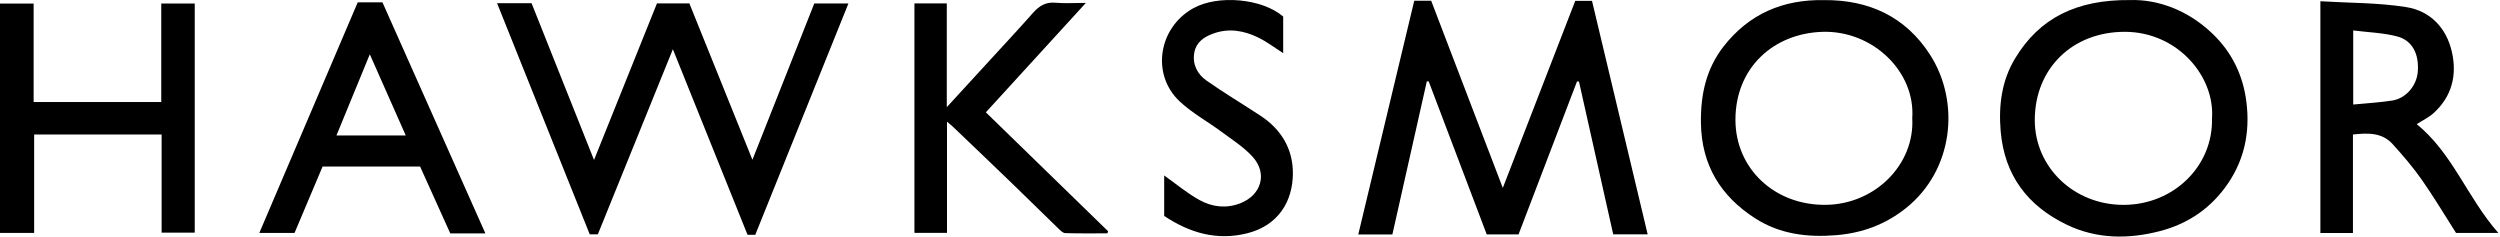 <?xml version="1.0" encoding="UTF-8"?>
<svg xmlns="http://www.w3.org/2000/svg" width="1434" height="136" viewBox="0 0 1434 136" fill="none">
  <g clip-path="url(#clip0_4933_48117)">
    <path d="M433.211 134.68H428.791C414.661 99.55 400.501 64.36 385.961 28.24C371.421 64.1 357.201 99.18 342.911 134.43H338.281C320.611 90.36 302.991 46.41 285.131 1.85H304.911C316.681 31.4 328.441 60.91 340.731 91.76C353.081 61.04 364.911 31.6 376.831 1.95H395.421C407.291 31.39 419.131 60.75 431.591 91.65C443.771 60.88 455.371 31.55 467.081 1.97H486.661C468.831 46.26 451.091 90.32 433.221 134.68H433.211Z" fill="black"></path>
    <path d="M811.209 0.41H820.919C834.419 35.68 847.919 70.97 862.009 107.79C876.199 71.16 889.839 35.92 903.569 0.48H913.169C923.779 45 934.389 89.5 945.099 134.41H925.339C918.789 105.19 912.239 75.98 905.699 46.78C905.319 46.76 904.949 46.73 904.569 46.71C893.419 75.9 882.259 105.08 871.039 134.45H852.789C841.689 105.2 830.599 75.94 819.499 46.69C819.139 46.69 818.779 46.69 818.419 46.69C811.849 75.89 805.279 105.09 798.669 134.47H779.109C789.859 89.6 800.519 45.08 811.219 0.41H811.209Z" fill="black"></path>
    <path d="M1107.04 31.331C1092.93 9.421 1071.81 -0.129 1046.37 0.061C1022.57 -0.399 1003.17 8.051 988.65 26.641C978.6 39.511 975.4 54.451 975.65 70.641C976.02 94.721 987.01 112.541 1006.72 125.211C1020.92 134.331 1036.77 136.291 1053.48 134.881C1068.41 133.611 1081.57 128.681 1093.17 119.441C1120.67 97.561 1124.49 58.401 1107.04 31.331ZM1047.5 117.491C1017.89 117.931 995.49 96.681 995.45 68.791C995.4 38.761 1017.41 19.141 1045.34 18.261C1074.06 17.361 1098.73 40.971 1096.87 67.741C1098.36 94.291 1075.64 117.081 1047.5 117.491Z" fill="black"></path>
    <path d="M1288.51 58.251C1286.56 43.051 1280.19 29.971 1269.13 19.361C1254.85 5.671 1237.61 -0.439 1221.79 0.031C1191.04 -0.239 1169.8 10.351 1155.84 33.541C1148.21 46.201 1146.32 60.341 1147.58 75.211C1149.74 100.741 1163.21 118.151 1185.45 128.881C1202.5 137.101 1220.74 137.291 1238.92 132.561C1254.02 128.641 1266.53 120.571 1275.98 108.021C1287.13 93.201 1290.85 76.461 1288.51 58.251ZM1268.8 68.041C1269.41 95.101 1247.08 117.291 1218.43 117.511C1189.78 117.731 1167.13 96.031 1167.15 68.851C1167.18 39.291 1188.74 18.181 1218.88 18.251C1249.03 18.321 1270.6 43.821 1268.8 68.041Z" fill="black"></path>
    <path d="M92.5 58.52V2.02H111.7V133.44H92.71V77.15H19.59V133.6H0V2.05H19.29V58.52H92.5Z" fill="black"></path>
    <path d="M1386.23 71.211C1389.64 69.011 1393.2 67.341 1395.98 64.811C1406.39 55.311 1409.43 43.161 1406.41 29.801C1403.27 15.911 1393.96 6.271 1380.26 4.081C1364.17 1.511 1347.64 1.731 1330.97 0.721V133.641H1349.65V77.151C1358.4 76.171 1366.45 76.031 1372.45 82.691C1378.29 89.181 1384.05 95.831 1389.05 102.981C1396.07 113.001 1402.35 123.541 1408.79 133.621H1433.05C1415.29 113.451 1406.86 87.961 1386.23 71.211ZM1372.3 57.651C1365.01 58.811 1357.59 59.191 1349.8 59.961V17.461C1358.47 18.561 1366.96 18.791 1374.97 20.881C1383.81 23.181 1387.72 31.141 1386.82 41.381C1386.13 49.181 1380.04 56.421 1372.3 57.651Z" fill="black"></path>
    <path d="M219.38 1.35H205.19C186.29 45.65 167.6 89.44 148.75 133.6H168.95C174.44 120.61 179.77 107.98 185.04 95.51H240.96C246.88 108.62 252.66 121.43 258.28 133.88H278.42C258.38 88.9 238.74 44.82 219.38 1.35ZM192.99 77.69C199.29 62.36 205.41 47.48 212.12 31.15C219.26 47.26 225.81 62.05 232.74 77.69H192.99Z" fill="black"></path>
    <path d="M524.549 1.941H543.08V61.461C551.96 51.791 559.849 43.201 567.729 34.601C576.009 25.561 584.38 16.601 592.5 7.421C596.02 3.441 599.75 1.041 605.39 1.561C610.63 2.041 615.949 1.661 622.859 1.661C603.279 23.081 584.61 43.511 565.49 64.431C589.09 87.391 612.36 110.031 635.62 132.661C635.48 133.051 635.34 133.451 635.2 133.841C627.14 133.841 619.07 133.971 611.01 133.711C609.64 133.671 608.16 132.121 606.99 130.991C598.16 122.451 589.43 113.801 580.59 105.271C569.26 94.331 557.859 83.471 546.479 72.581C545.779 71.911 545.01 71.321 543.2 69.771V133.561H524.52V1.941H524.549Z" fill="black"></path>
    <path d="M667.779 123.86V100.64C674.339 105.28 680.879 110.83 688.239 114.85C695.329 118.73 703.319 119.73 711.349 116.63C723.549 111.91 727.249 99.5 718.429 89.84C713.379 84.3 706.779 80.13 700.679 75.61C692.709 69.7 683.789 64.87 676.629 58.13C660.249 42.73 664.439 16.02 684.279 4.83C698.589 -3.24 724.099 -0.86 736.039 9.51V30.48C731.029 27.3 726.669 23.95 721.819 21.58C713.559 17.54 704.899 15.97 695.799 19.29C690.429 21.25 686.169 24.32 685.079 30.03C683.819 36.69 686.719 42.46 691.949 46.15C702.099 53.3 712.819 59.65 723.189 66.5C734.909 74.25 741.599 85.36 741.599 99.31C741.599 115.68 733.029 129.36 715.539 133.78C698.149 138.17 682.489 133.68 667.769 123.85L667.779 123.86Z" fill="black"></path>
  </g>
  <defs>
    <clipPath id="clip0_4933_48117">
      <rect width="1433.05" height="135.68" fill="white"></rect>
    </clipPath>
  </defs>
</svg>
